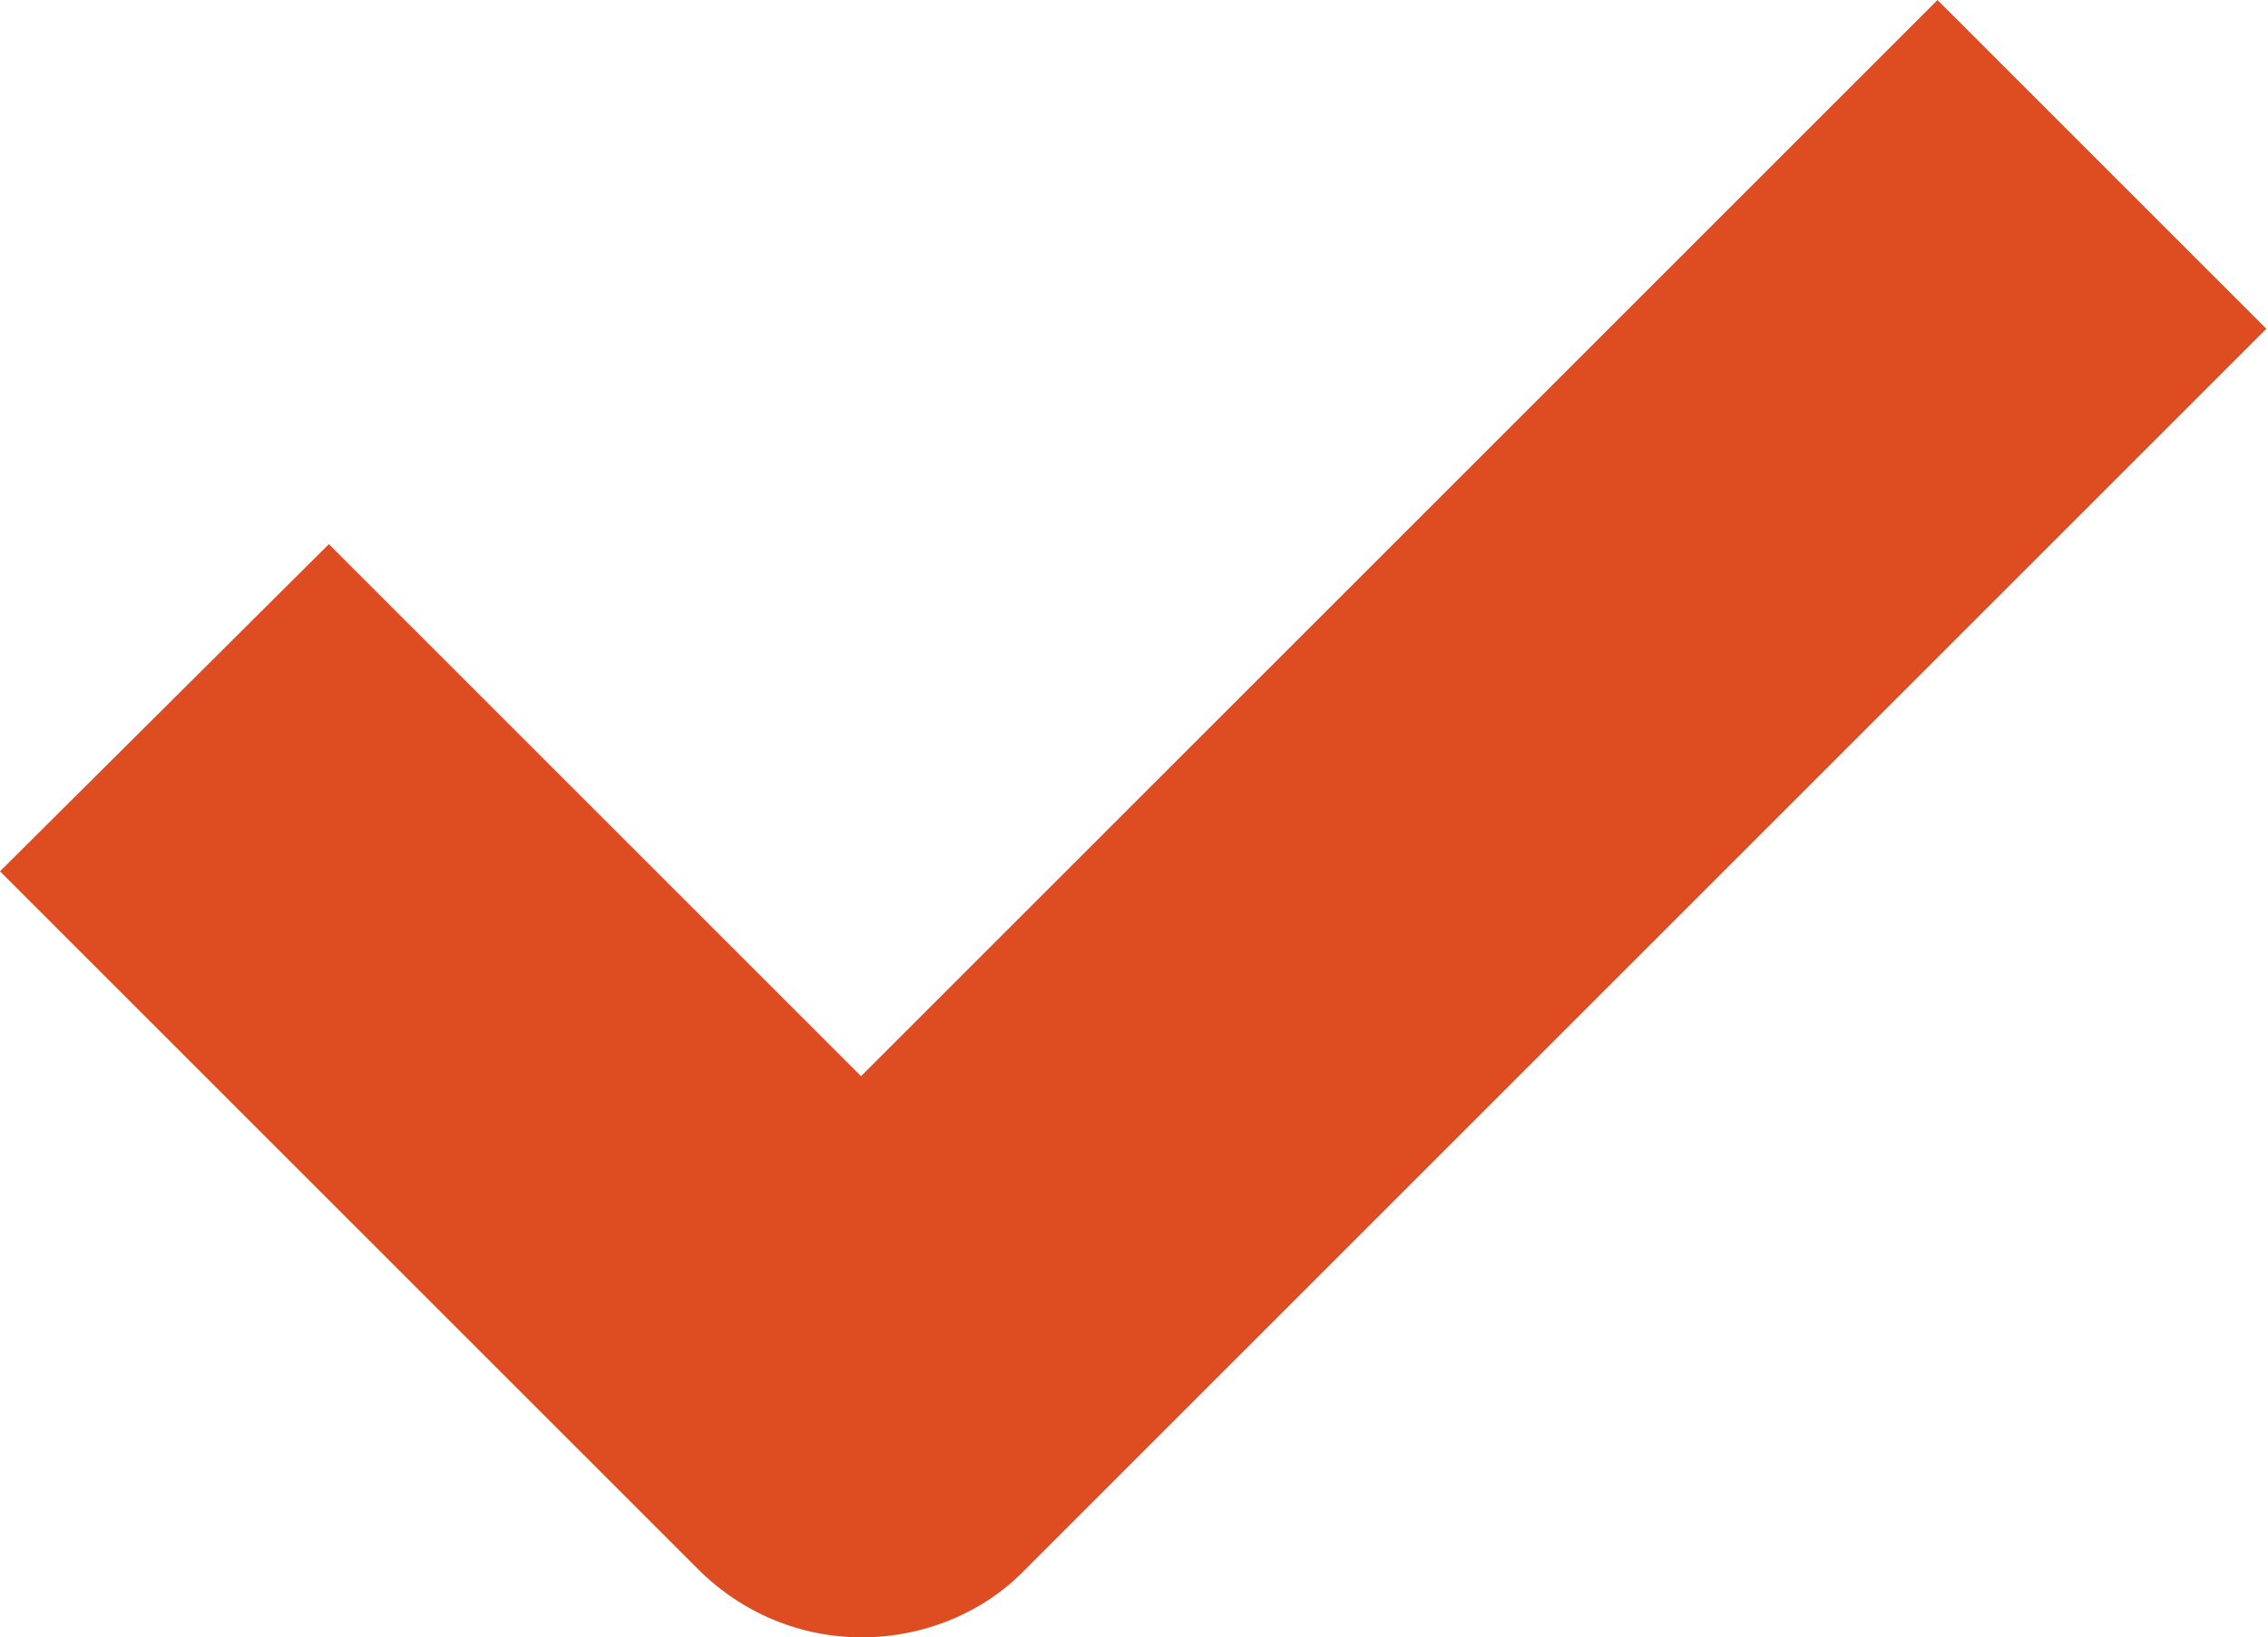 <?xml version="1.0" encoding="UTF-8"?><svg id="Capa_2" xmlns="http://www.w3.org/2000/svg" viewBox="0 0 14 10.11"><defs><style>.cls-1{fill:#de4c21;}</style></defs><g id="Modo_de_aislamiento"><path class="cls-1" d="m5.32,6.65l-3.29-3.29L0,5.38l4.31,4.31h0c.27.27.63.42,1.01.42s.75-.15,1.01-.42l7.66-7.66-2.03-2.03-6.65,6.65Z"/></g></svg>